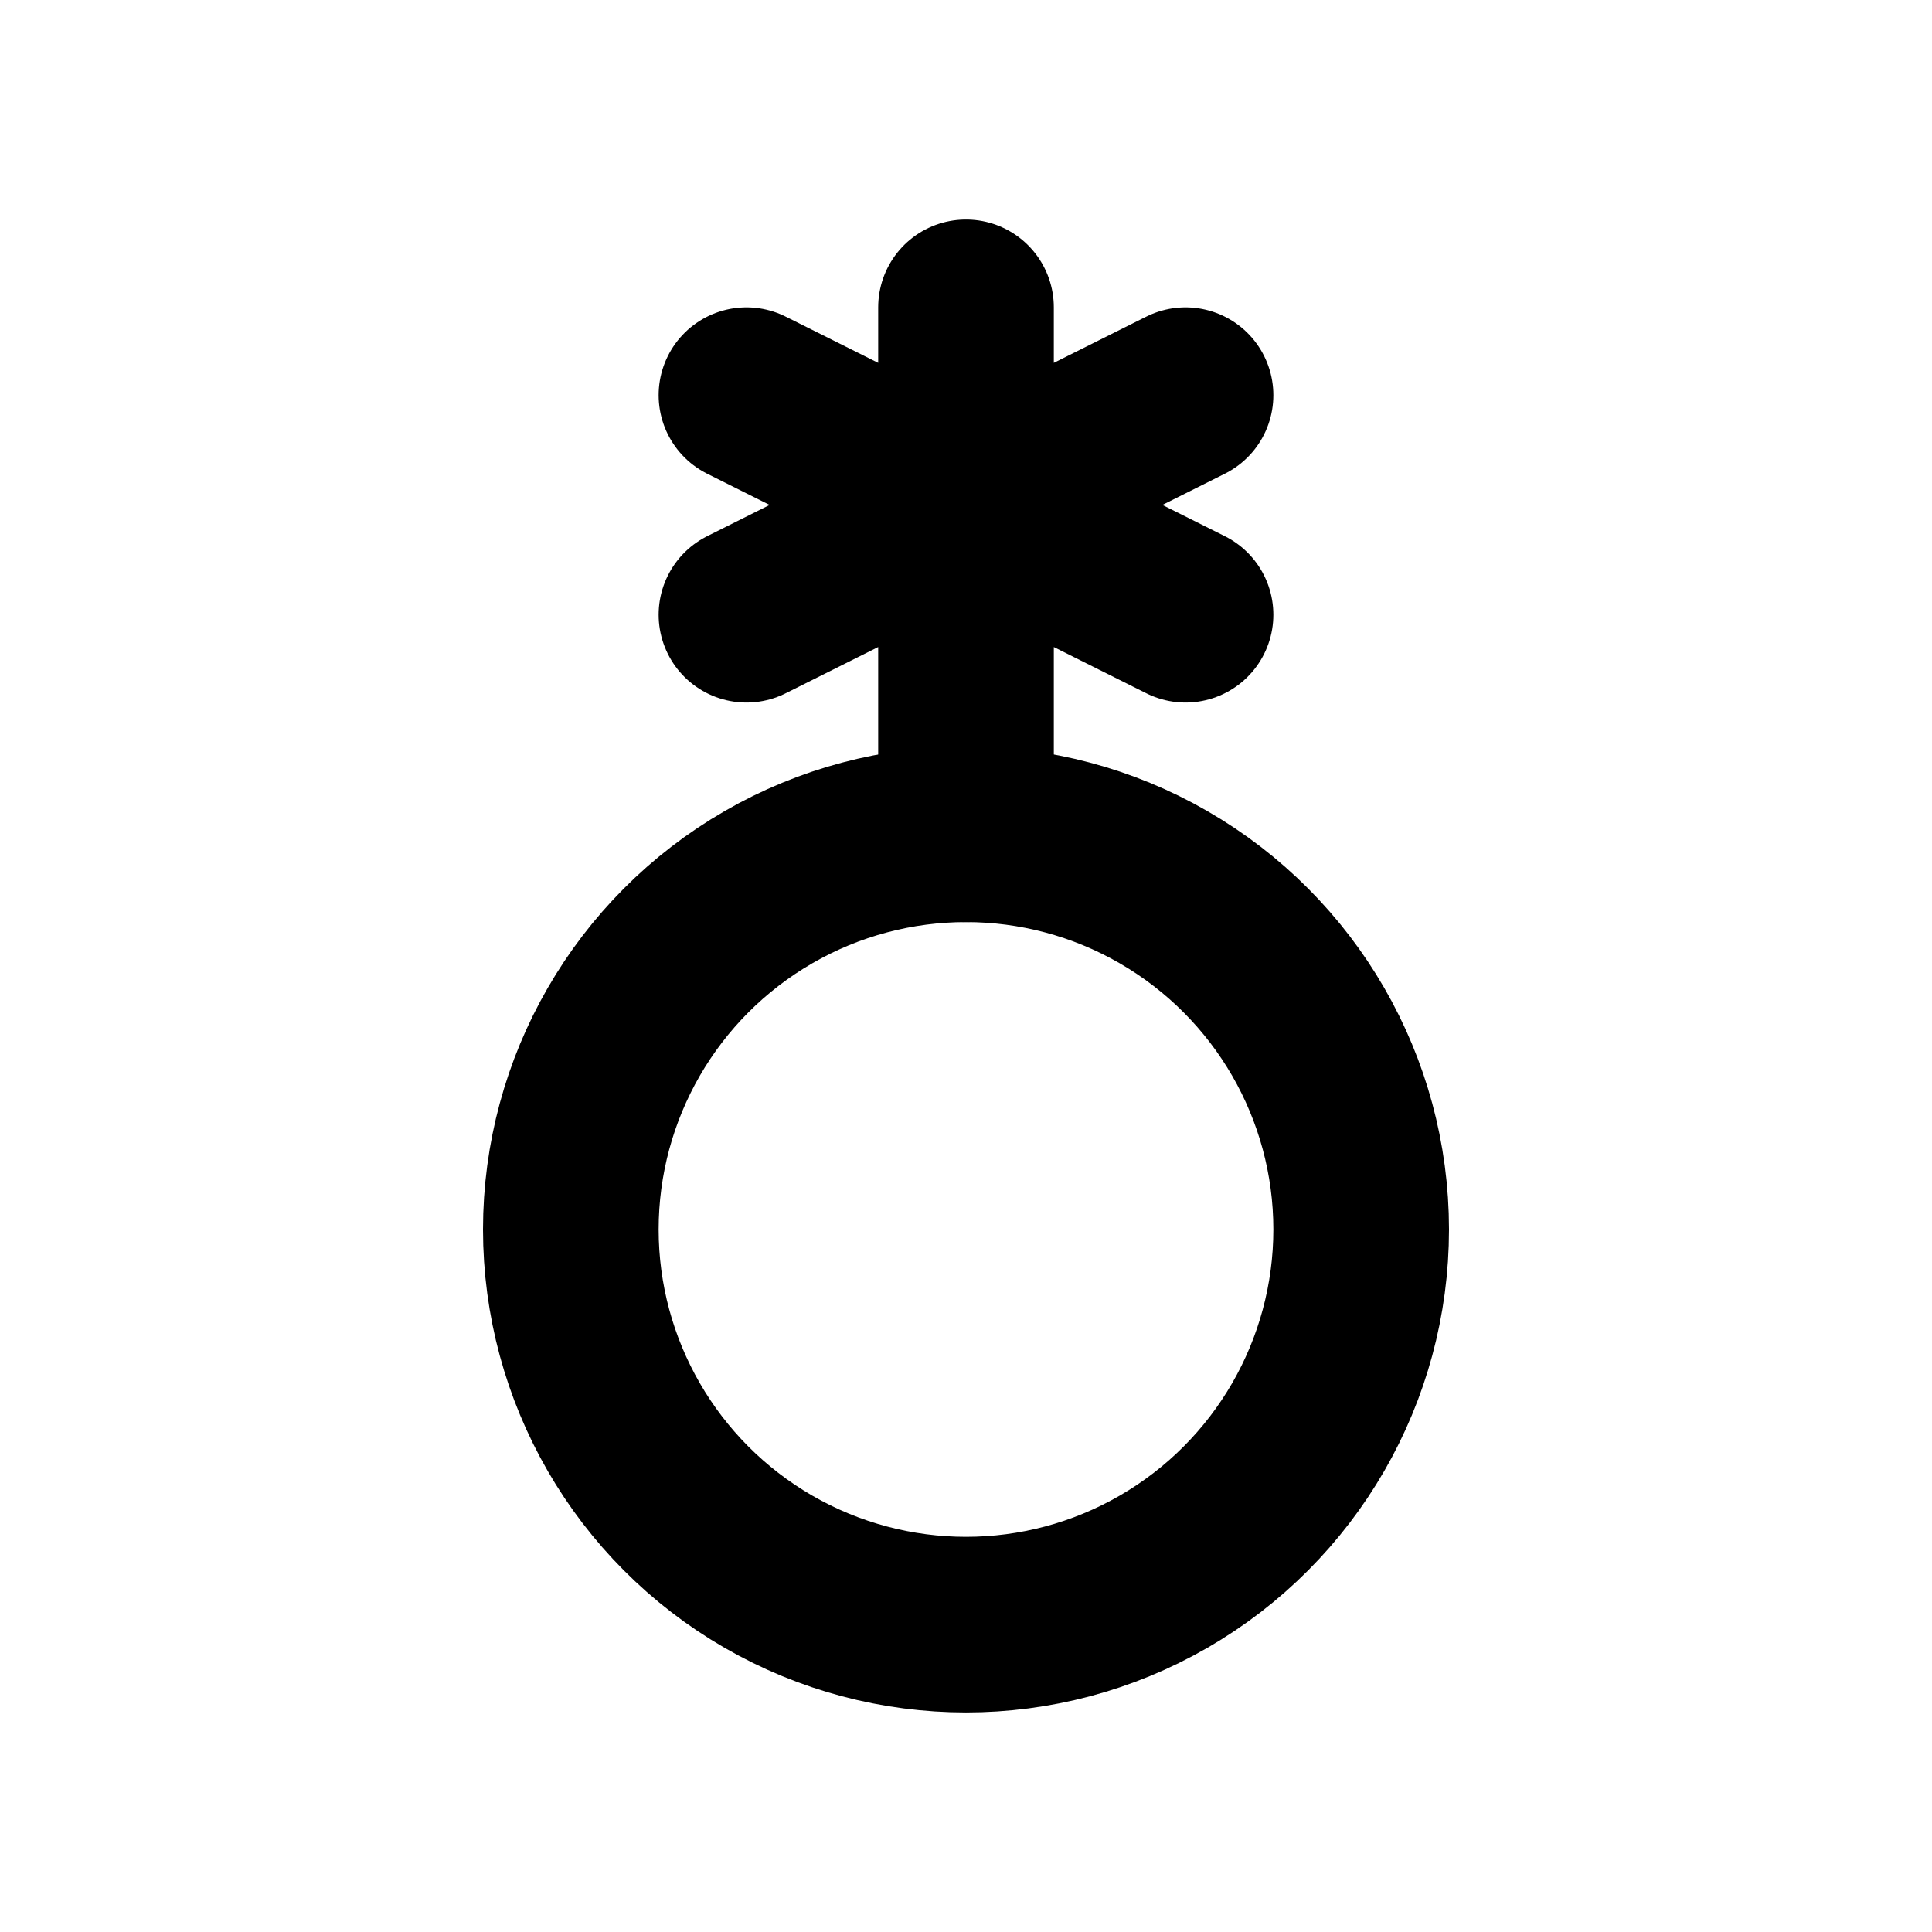 <?xml version="1.0" encoding="UTF-8"?><svg width="44" height="44" fill="none" xmlns="http://www.w3.org/2000/svg"><circle cx="22" cy="28" r="9" transform="rotate(180 22 28)" stroke="#000" stroke-width="4"/><path d="M22 19V7m5 2-10 5m0-5 10 5" stroke="#000" stroke-width="4" stroke-linecap="round" stroke-linejoin="round"/></svg>
